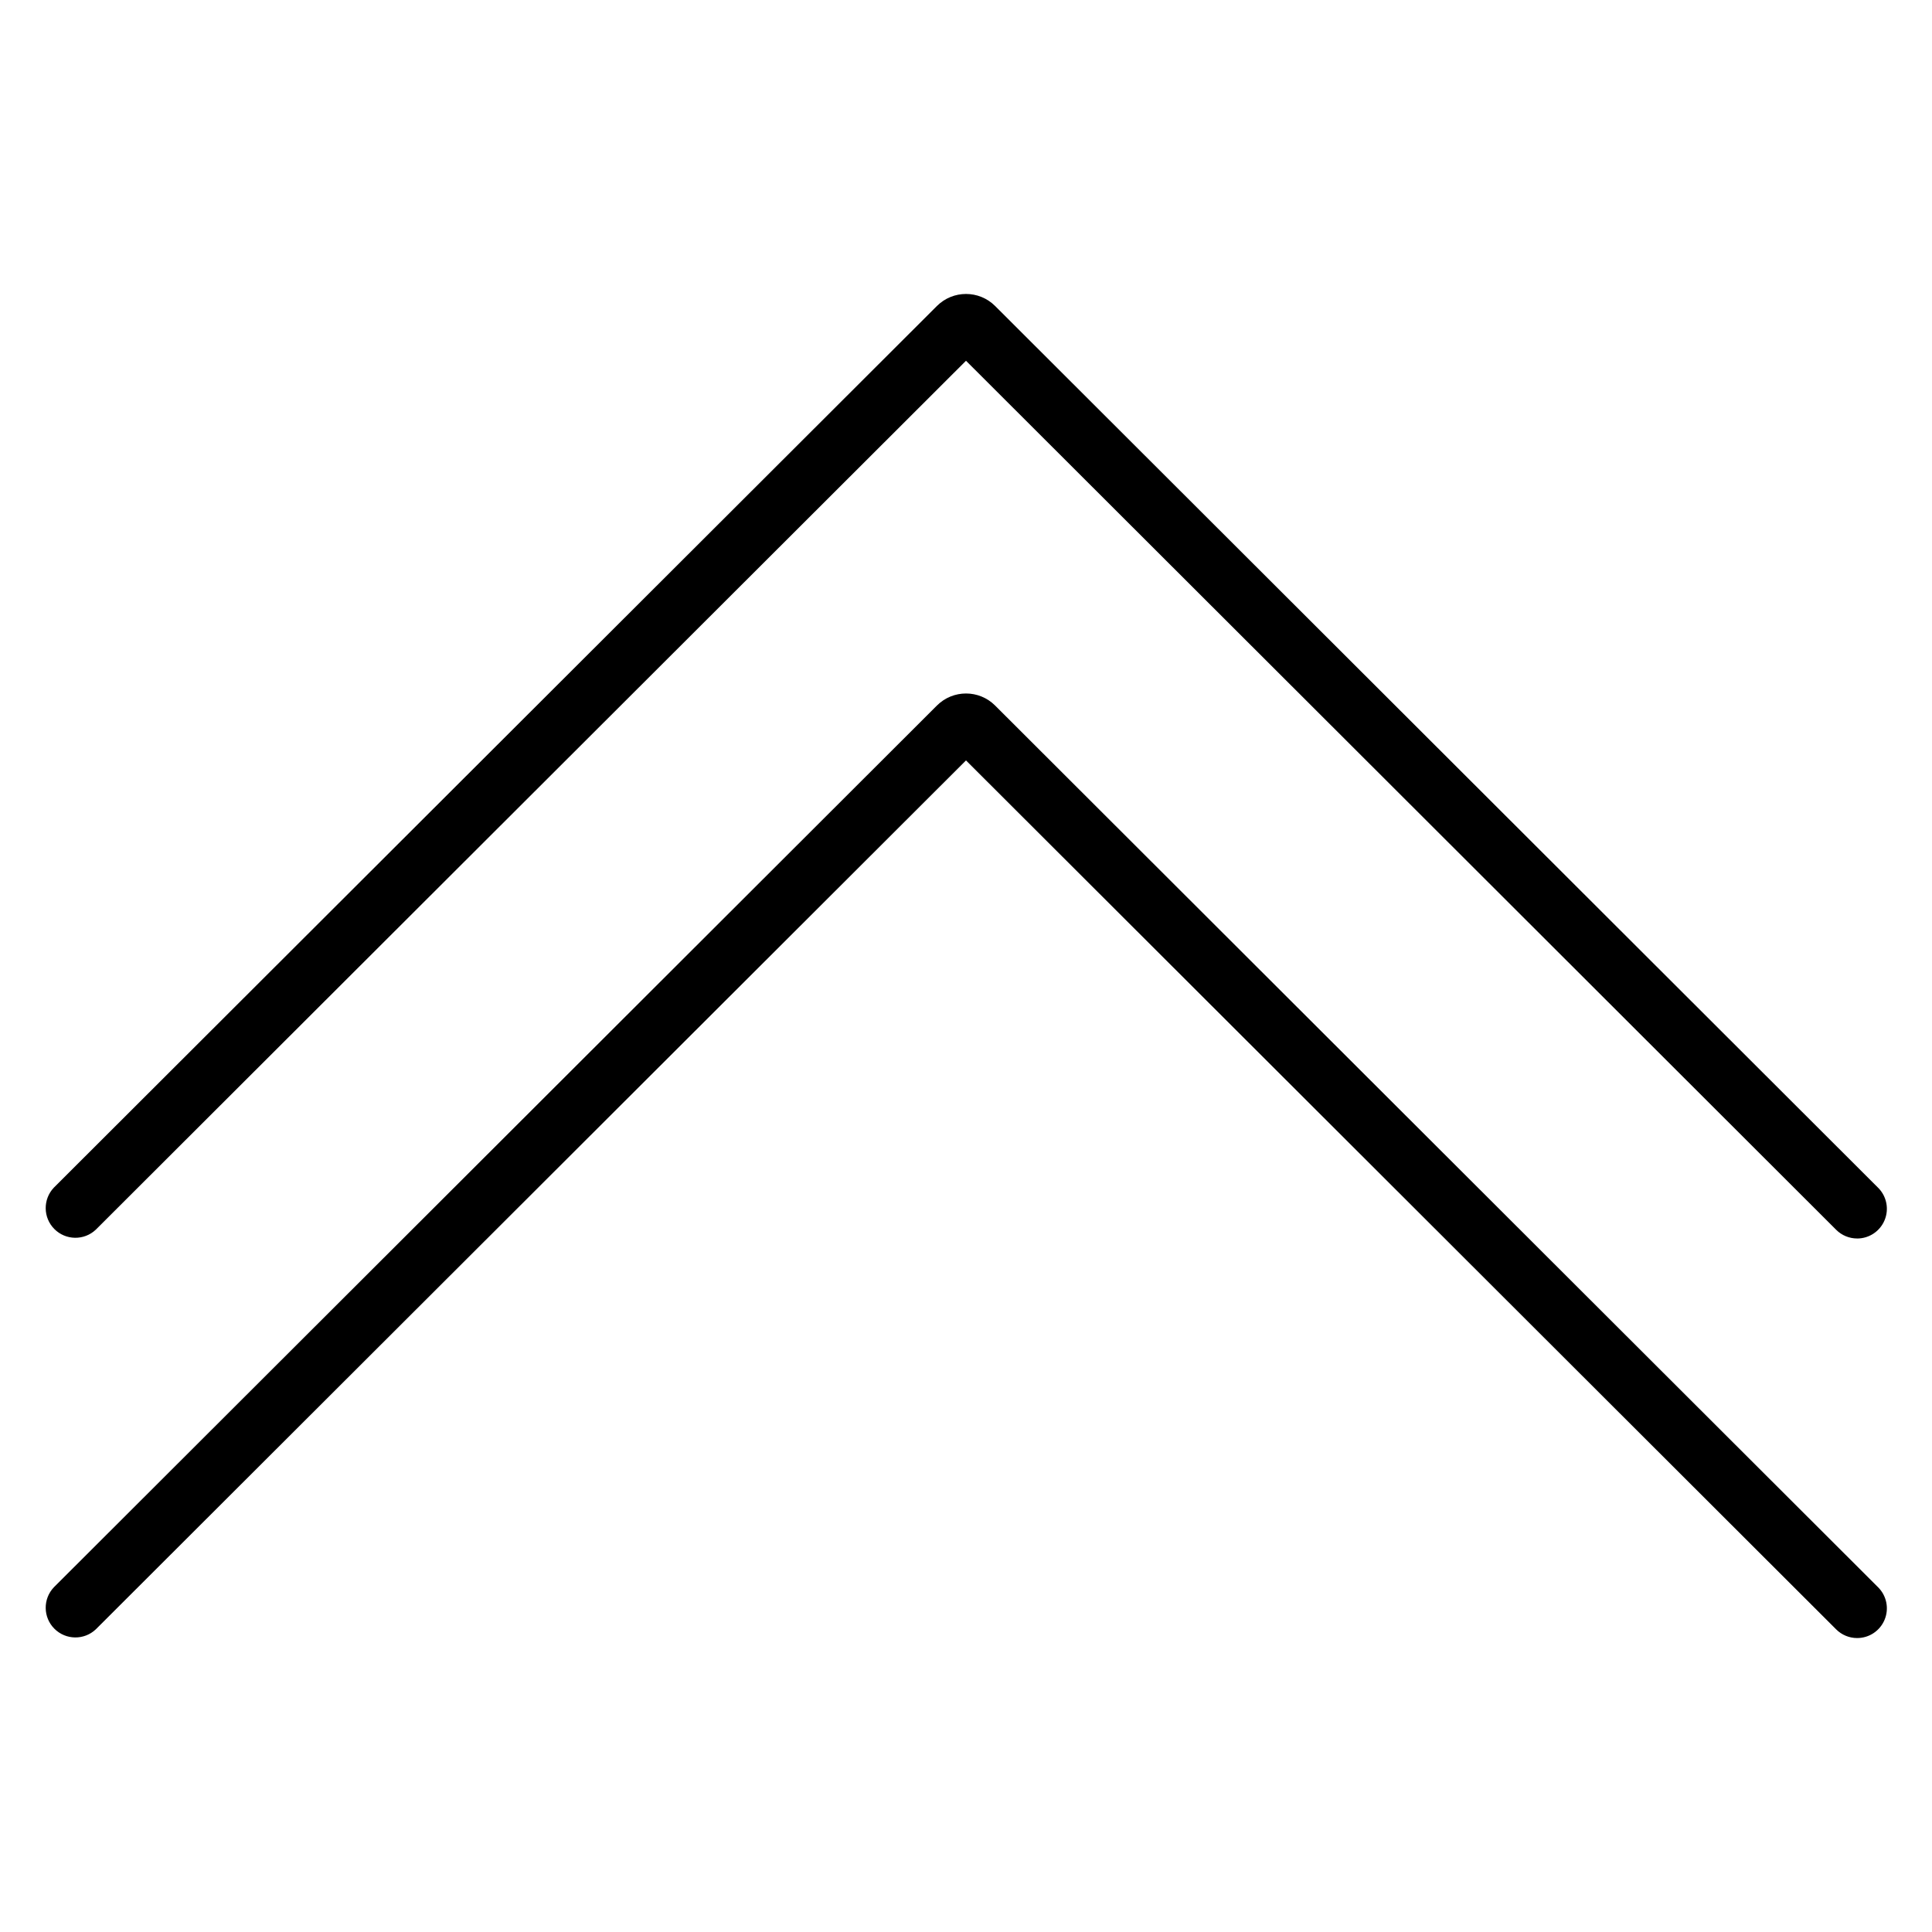 <?xml version="1.0" encoding="UTF-8"?>
<!-- Uploaded to: SVG Repo, www.svgrepo.com, Generator: SVG Repo Mixer Tools -->
<svg fill="#000000" width="800px" height="800px" version="1.1" viewBox="144 144 512 512" xmlns="http://www.w3.org/2000/svg">
 <g>
  <path d="m636.16 578.1c-2.086 0-4.086-0.828-5.559-2.301l-230.6-230.28-230.6 230.26c-3.098 2.938-7.973 2.871-10.988-0.152-3.016-3.019-3.074-7.894-0.133-10.988l234.02-233.67c4.258-4.25 11.152-4.25 15.41 0l234.02 233.69c2.254 2.25 2.93 5.637 1.711 8.578-1.215 2.945-4.086 4.863-7.269 4.863z"/>
  <path d="m636.16 472.21c-2.086 0-4.086-0.828-5.559-2.305l-230.6-230.3-230.6 230.26c-3.098 2.938-7.973 2.871-10.988-0.152-3.016-3.019-3.074-7.894-0.133-10.988l234.02-233.64c4.262-4.242 11.148-4.242 15.41 0l234.02 233.69c2.254 2.25 2.93 5.637 1.711 8.578-1.215 2.941-4.086 4.863-7.269 4.863z"/>
 </g>
</svg>